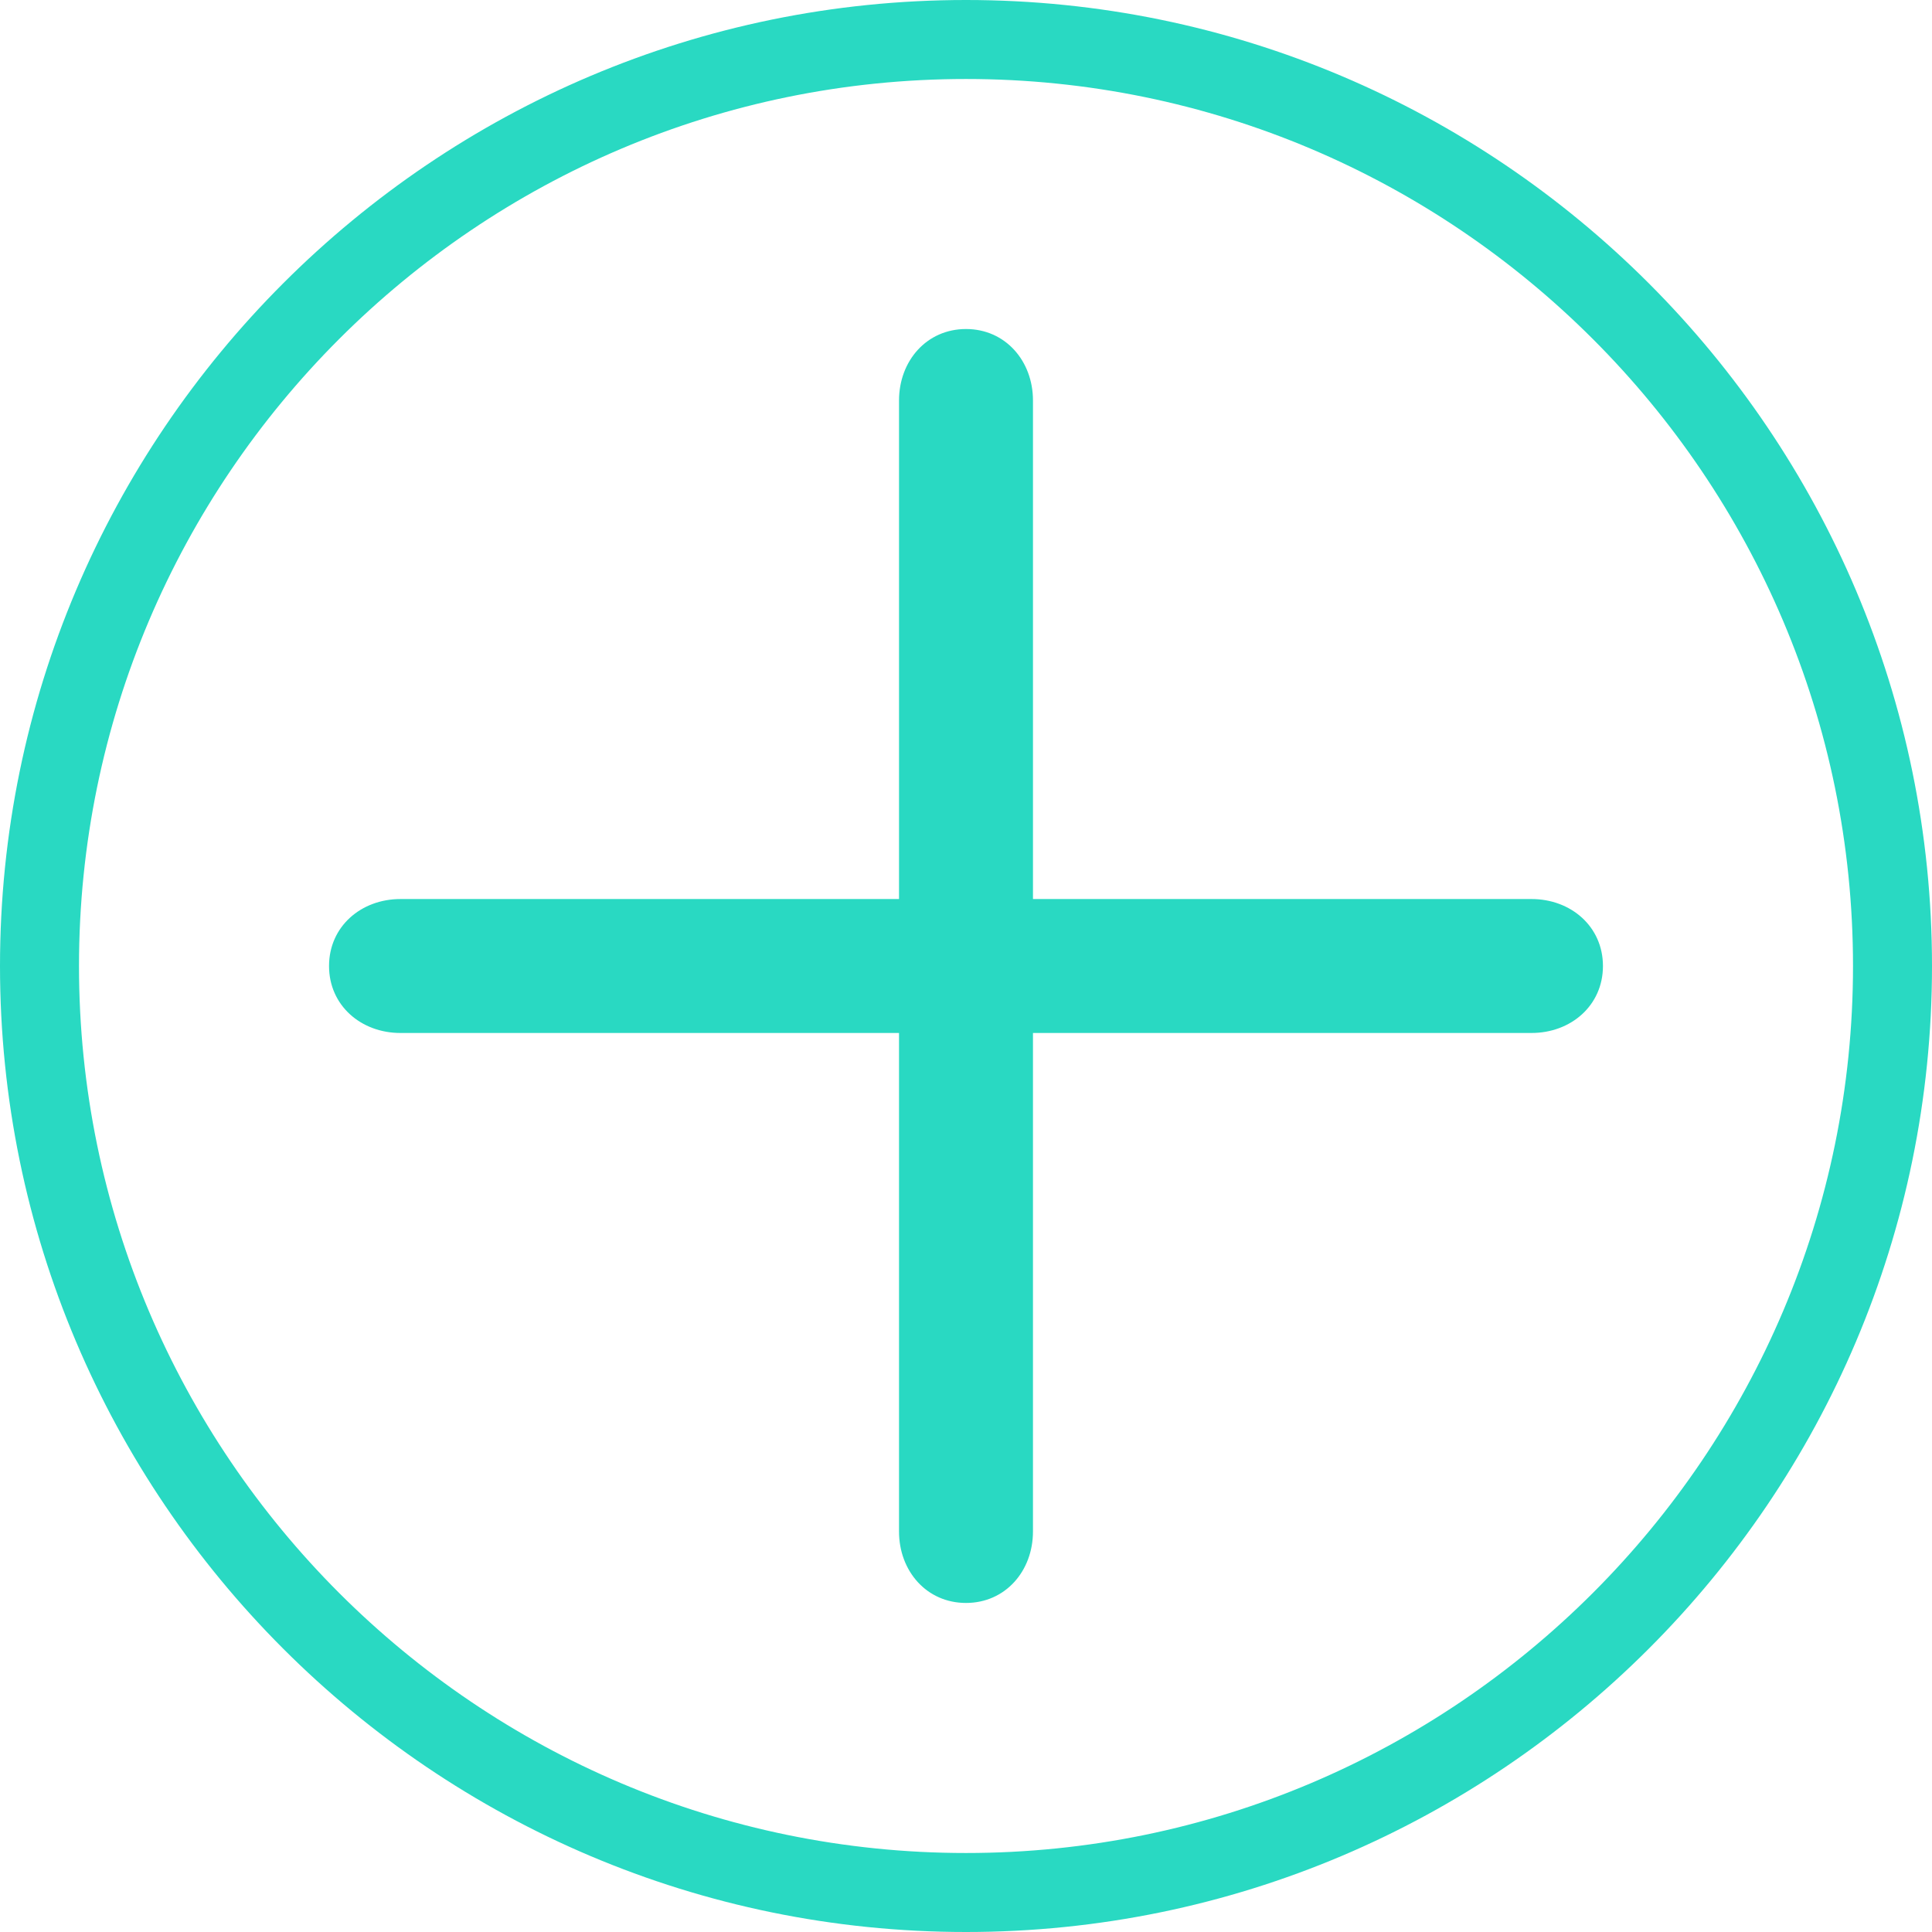<?xml version="1.0" encoding="utf-8"?>
<!-- Generator: Adobe Illustrator 16.0.0, SVG Export Plug-In . SVG Version: 6.00 Build 0)  -->
<!DOCTYPE svg PUBLIC "-//W3C//DTD SVG 1.1//EN" "http://www.w3.org/Graphics/SVG/1.1/DTD/svg11.dtd">
<svg version="1.1" id="Layer_1" xmlns="http://www.w3.org/2000/svg" xmlns:xlink="http://www.w3.org/1999/xlink" x="0px" y="0px"
	 width="256px" height="256px" viewBox="0 0 256 256" enable-background="new 0 0 256 256" xml:space="preserve">
<path fill="#29D9C2" d="M212.399,128.001c0,5.228-4.239,8.874-9.466,8.874h-66.06v66.06c0,5.227-3.648,9.464-8.874,9.464
	c-5.227,0-8.874-4.237-8.874-9.464v-66.06H53.064c-5.229,0-9.465-3.646-9.465-8.874c0-5.227,4.238-8.874,9.465-8.874h66.062V53.063
	c0-5.227,3.647-9.466,8.874-9.466c5.226,0,8.874,4.239,8.874,9.466v66.063h66.06C208.16,119.127,212.399,122.774,212.399,128.001z
	 M256,128C256,57.42,198.58,0,128,0S0,57.42,0,128s57.42,128,128,128S256,198.58,256,128z M245.533,128
	c0,64.809-52.726,117.533-117.533,117.533c-64.809,0-117.533-52.725-117.533-117.533S63.191,10.467,128,10.467
	C192.808,10.467,245.533,63.191,245.533,128z"/>
</svg>
